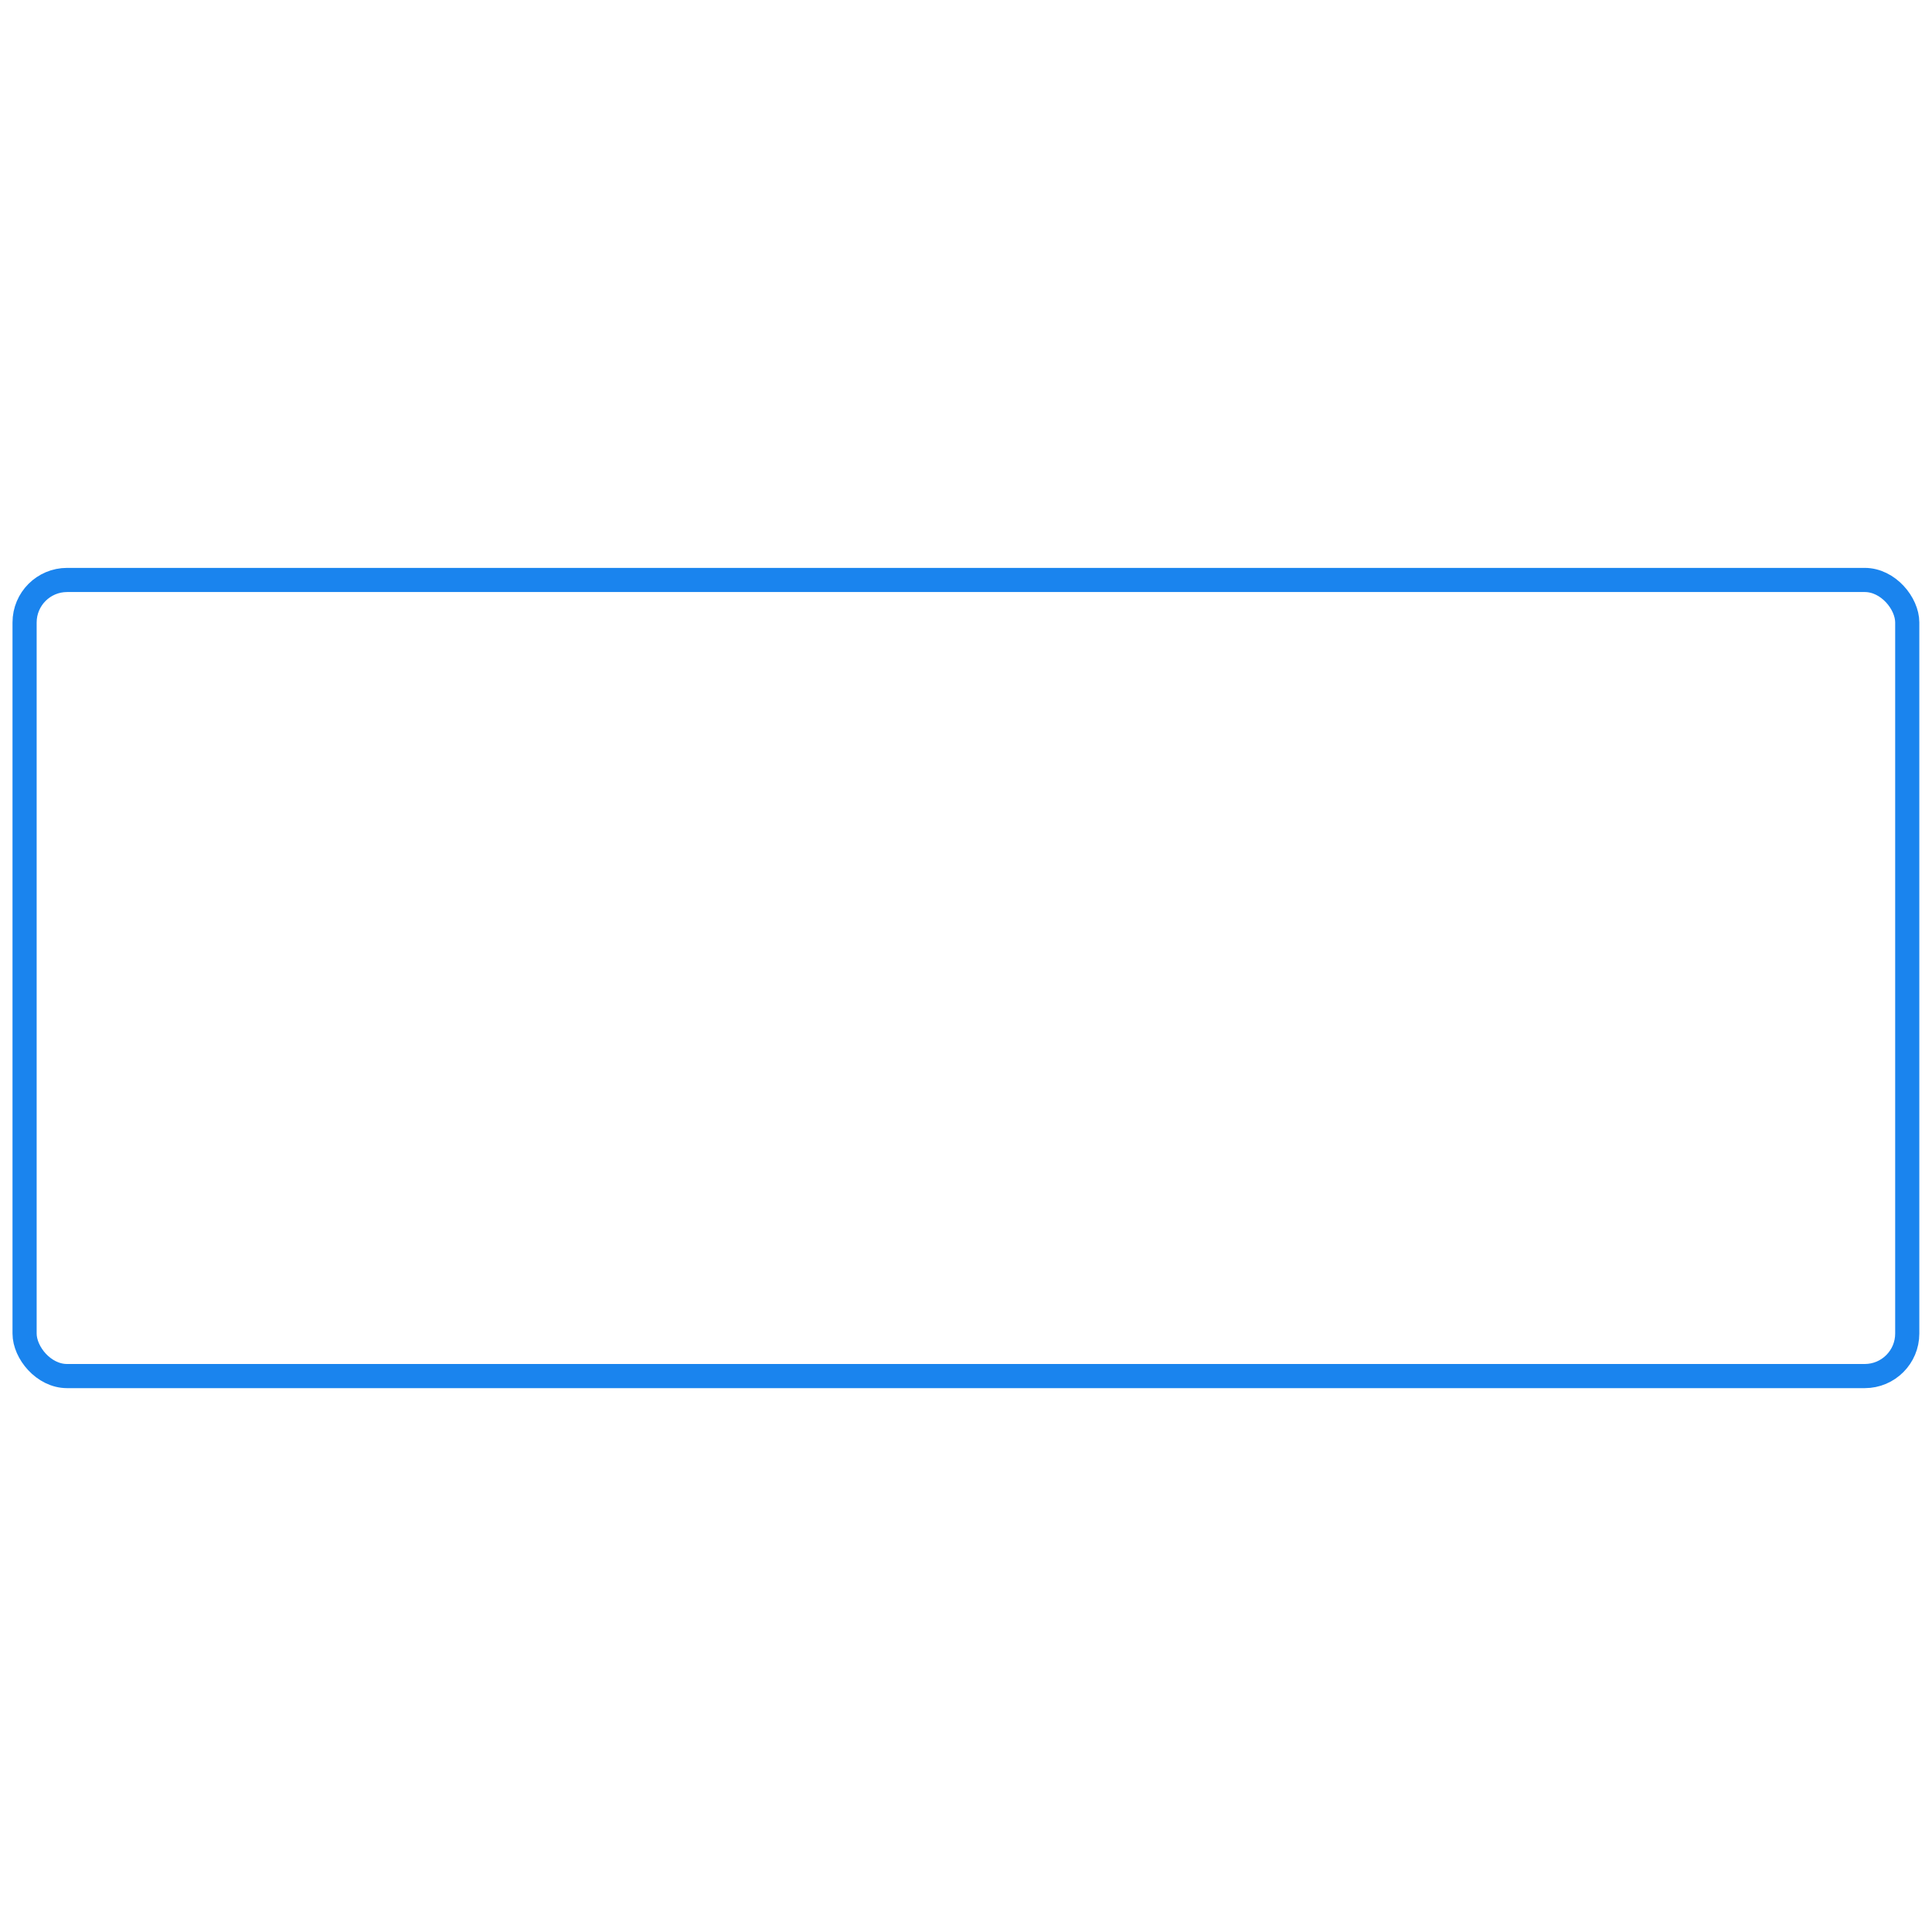 <?xml version="1.0" encoding="UTF-8"?>
<svg width="80px" height="80px" viewBox="0 0 80 80" version="1.1" xmlns="http://www.w3.org/2000/svg"
     xmlns:xlink="http://www.w3.org/1999/xlink">
    <!-- Generator: sketchtool 51.2 (57519) - http://www.bohemiancoding.com/sketch -->
    <defs></defs>
    <g id="Screens" stroke="none" stroke-width="1" fill="none" fill-rule="evenodd">
        <g id="[MODAL]-Select-Custom-fields" transform="translate(-307, -101)">
            <g id="Group-2" transform="translate(307, 101)">
                <g id="text-area">
                    <g id="Group-3">
                        <rect id="Rectangle-3" fill="#FFFFFF" fill-rule="nonzero" x="0" y="0" width="80"
                              height="80"></rect>
                        <rect id="Rectangle-path" stroke="#1A84EE" stroke-linecap="round" stroke-linejoin="round"
                              x="1.018" y="24.015" width="77.957" height="32.965" rx="1.76"></rect>
                    </g>
                </g>
            </g>
        </g>
    </g>
</svg>
